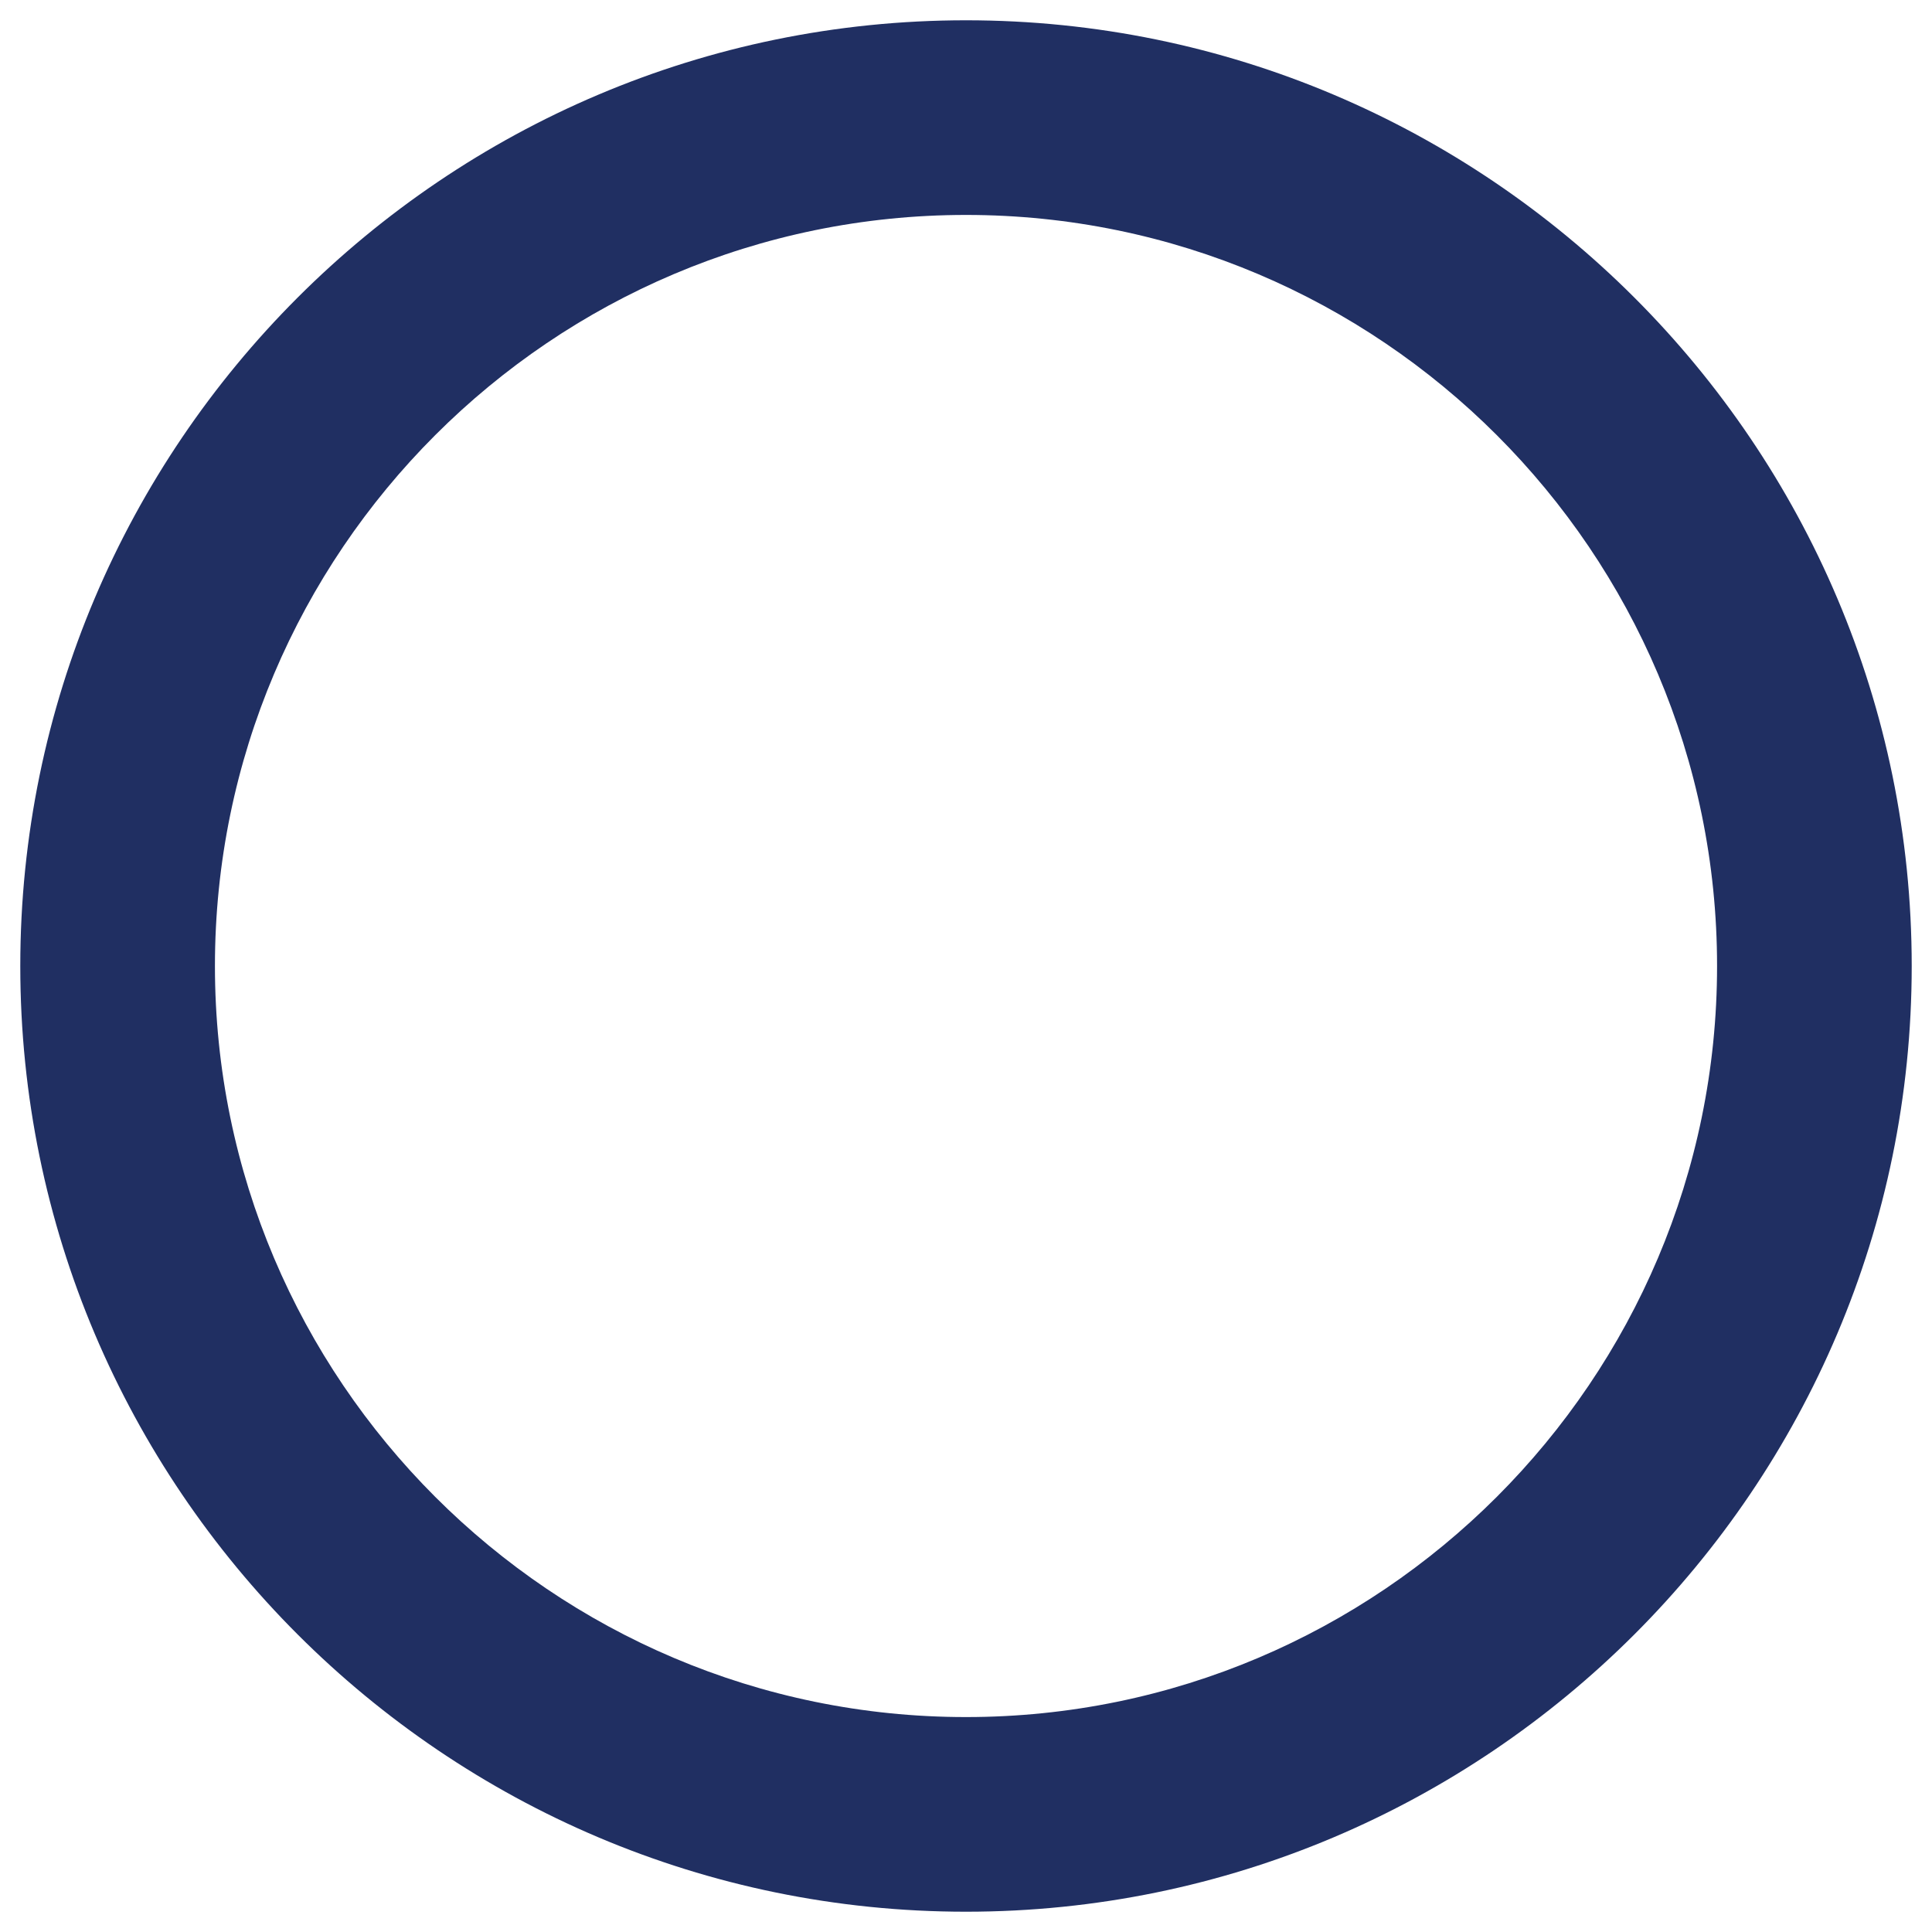 <?xml version="1.0" encoding="UTF-8"?>
<svg id="Layer_1" xmlns="http://www.w3.org/2000/svg" version="1.1" viewBox="0 0 20 20">
  <!-- Generator: Adobe Illustrator 29.3.1, SVG Export Plug-In . SVG Version: 2.1.0 Build 151)  -->
  <path d="M10,.21C4.602.21.21,4.602.21,10s4.392,9.79,9.79,9.79,9.79-4.392,9.79-9.79S15.398.21,10,.21ZM10,17.775c-4.287,0-7.775-3.488-7.775-7.775s3.488-7.775,7.775-7.775,7.775,3.488,7.775,7.775-3.488,7.775-7.775,7.775Z" fill="#202f62"/>
</svg>
